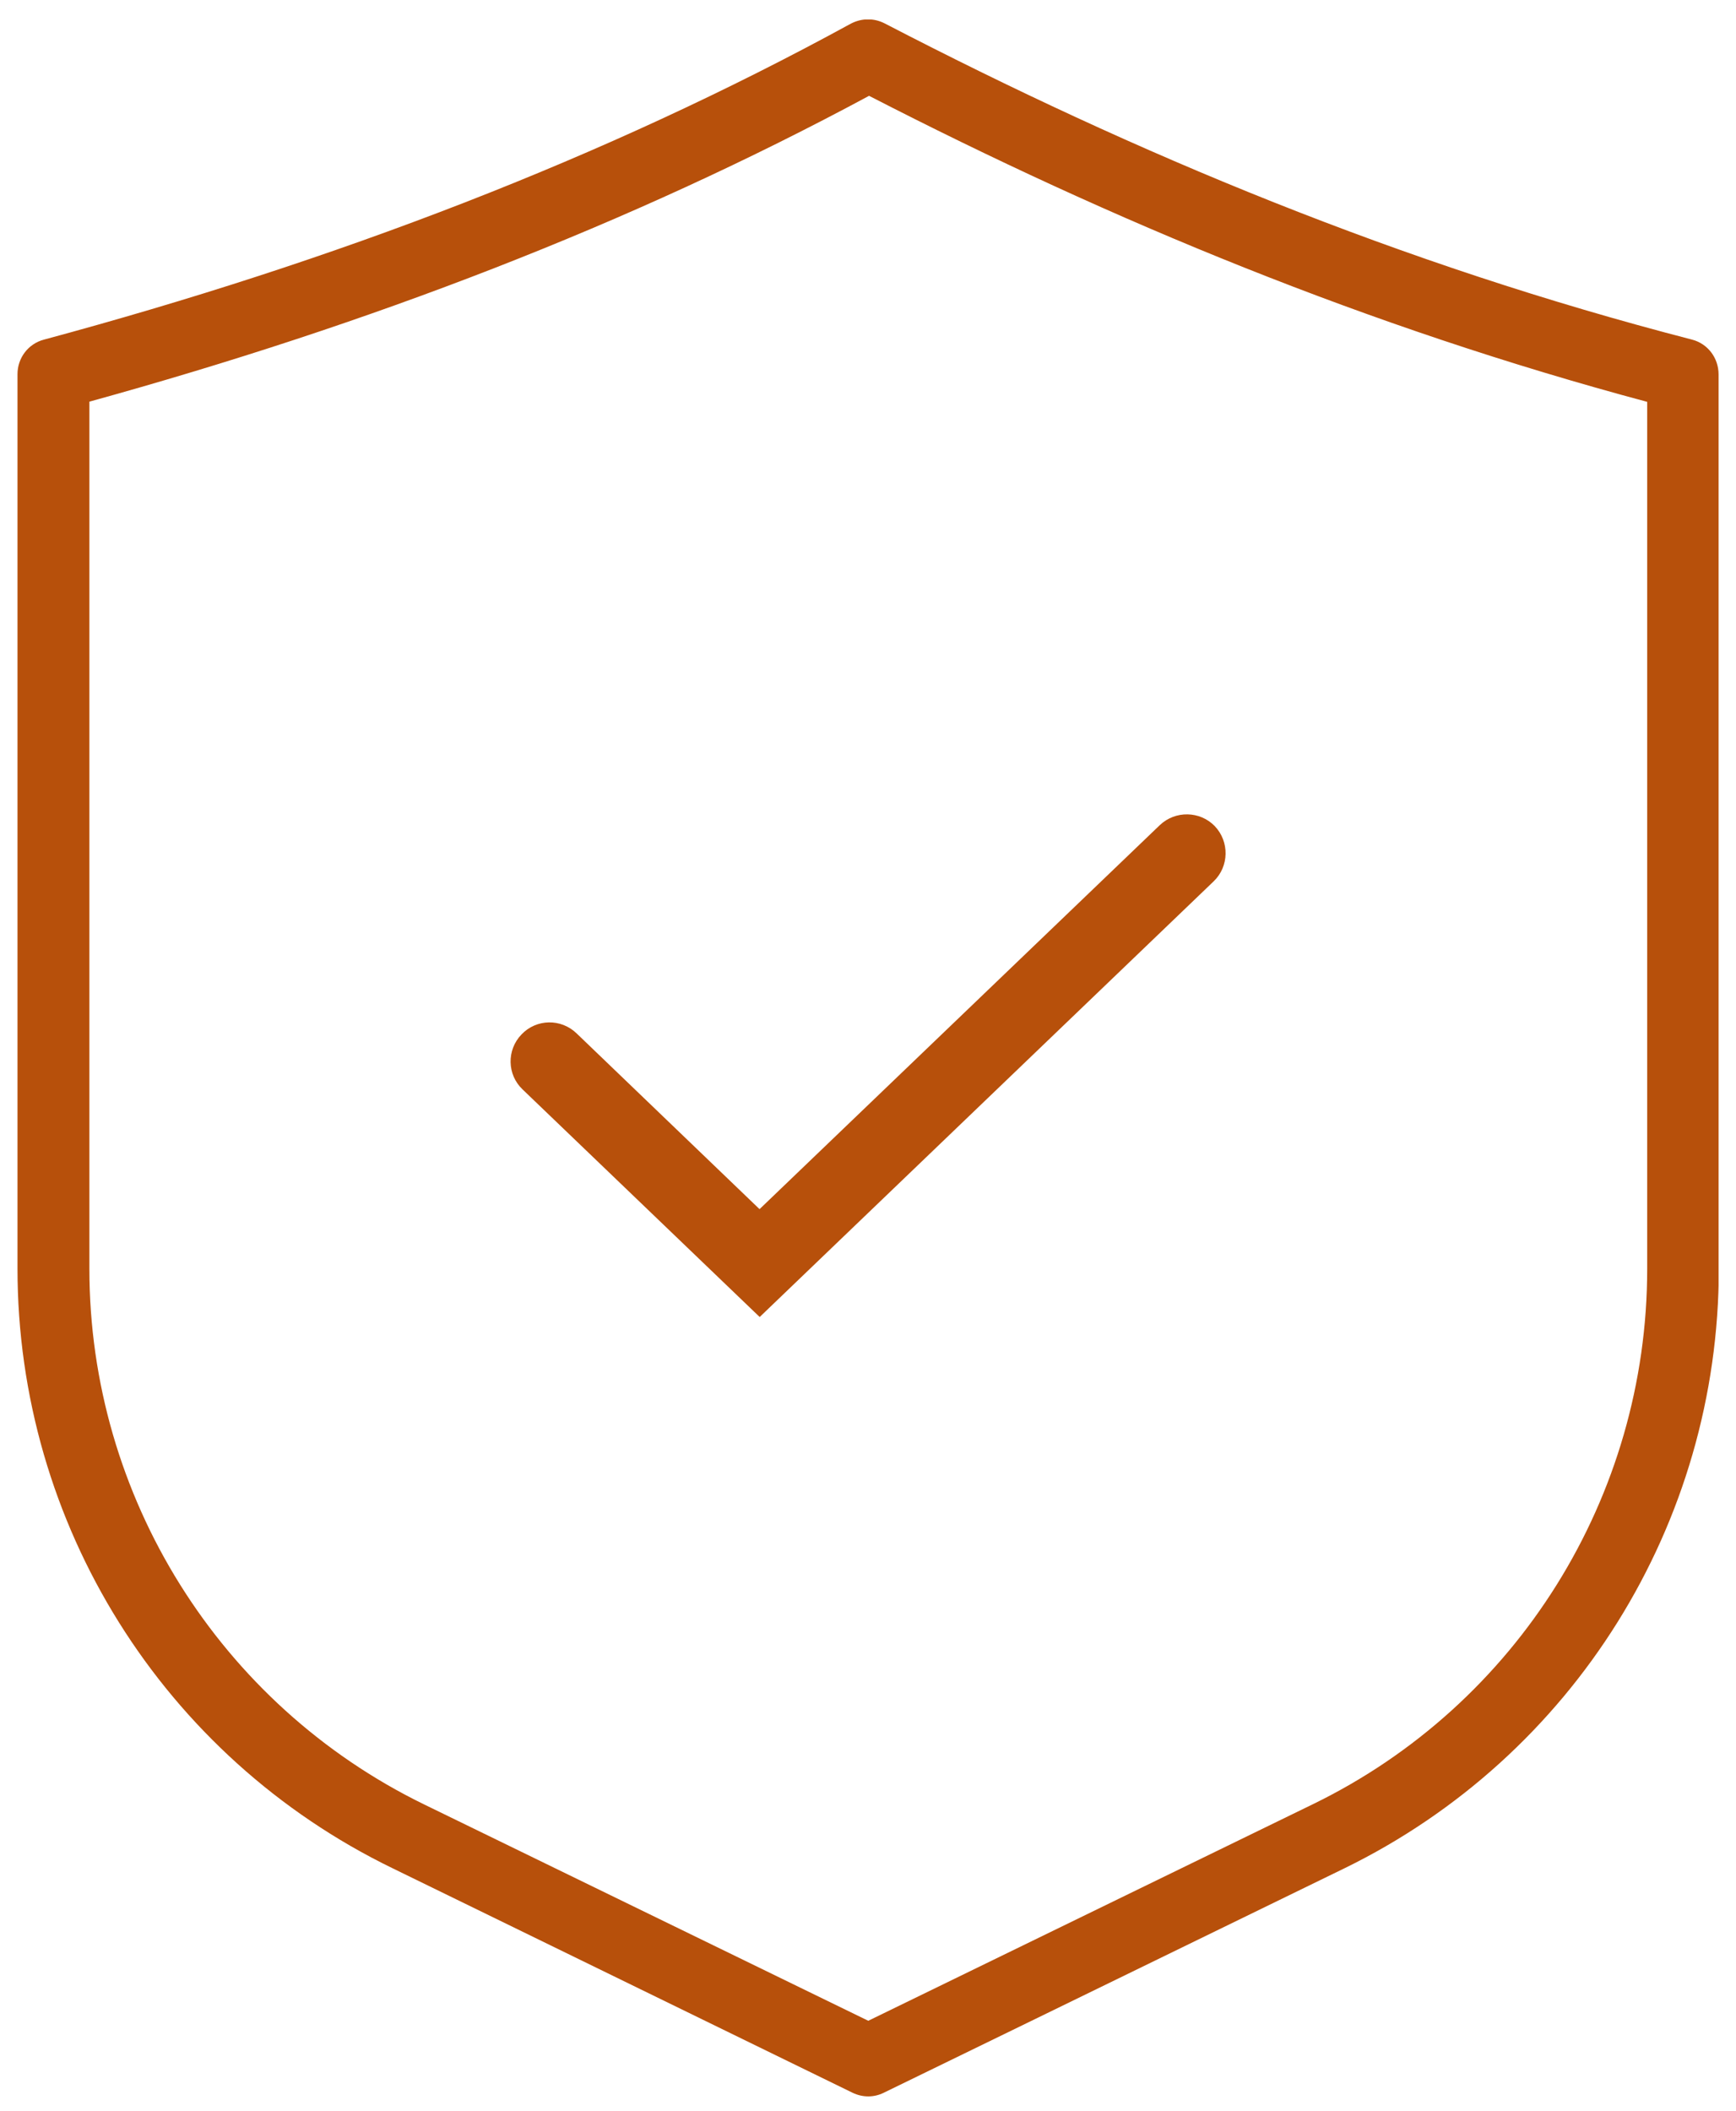 <svg xmlns="http://www.w3.org/2000/svg" width="51" height="62" viewBox="0 0 51 62" fill="none"><g id="Graphic Icons" clip-path="url(#clip0_1253_15213)"><path id="Vector" fill-rule="evenodd" clip-rule="evenodd" d="M50.488 10.996C50.488 10.515 50.175 10.096 49.71 9.974C41.155 7.763 33.37 4.514 25.989 0.687C25.676 0.527 25.318 0.527 24.997 0.694C17.761 4.652 9.809 7.679 1.291 9.974C0.826 10.096 0.514 10.515 0.514 10.988V37.256C0.514 44.752 4.784 51.591 11.539 54.87C17.975 58.011 25.043 61.458 25.043 61.458C25.341 61.603 25.676 61.603 25.966 61.458C25.966 61.458 33.034 58.019 39.493 54.87C46.225 51.584 50.495 44.752 50.495 37.256V10.996H50.488ZM48.391 11.804V37.264C48.391 43.951 44.586 50.059 38.57 52.986L25.508 59.346L12.447 52.986C6.454 50.059 2.626 43.951 2.626 37.264V11.796C10.83 9.532 18.509 6.596 25.531 2.814C32.661 6.482 40.194 9.608 48.399 11.804H48.391Z" fill="#B7500B"></path><path id="Vector_2" d="M22.314 38.674L15.353 31.995C14.895 31.56 14.88 30.836 15.322 30.378C15.757 29.921 16.481 29.906 16.939 30.348L22.314 35.51L34.072 24.233C34.53 23.798 35.254 23.813 35.689 24.263C36.123 24.721 36.108 25.445 35.658 25.88L22.322 38.674H22.314Z" fill="#B7500B"></path></g><defs><clipPath id="clip0_1253_15213"><rect width="49.974" height="61" fill="white" transform="translate(0.514 0.572)"></rect></clipPath></defs></svg>